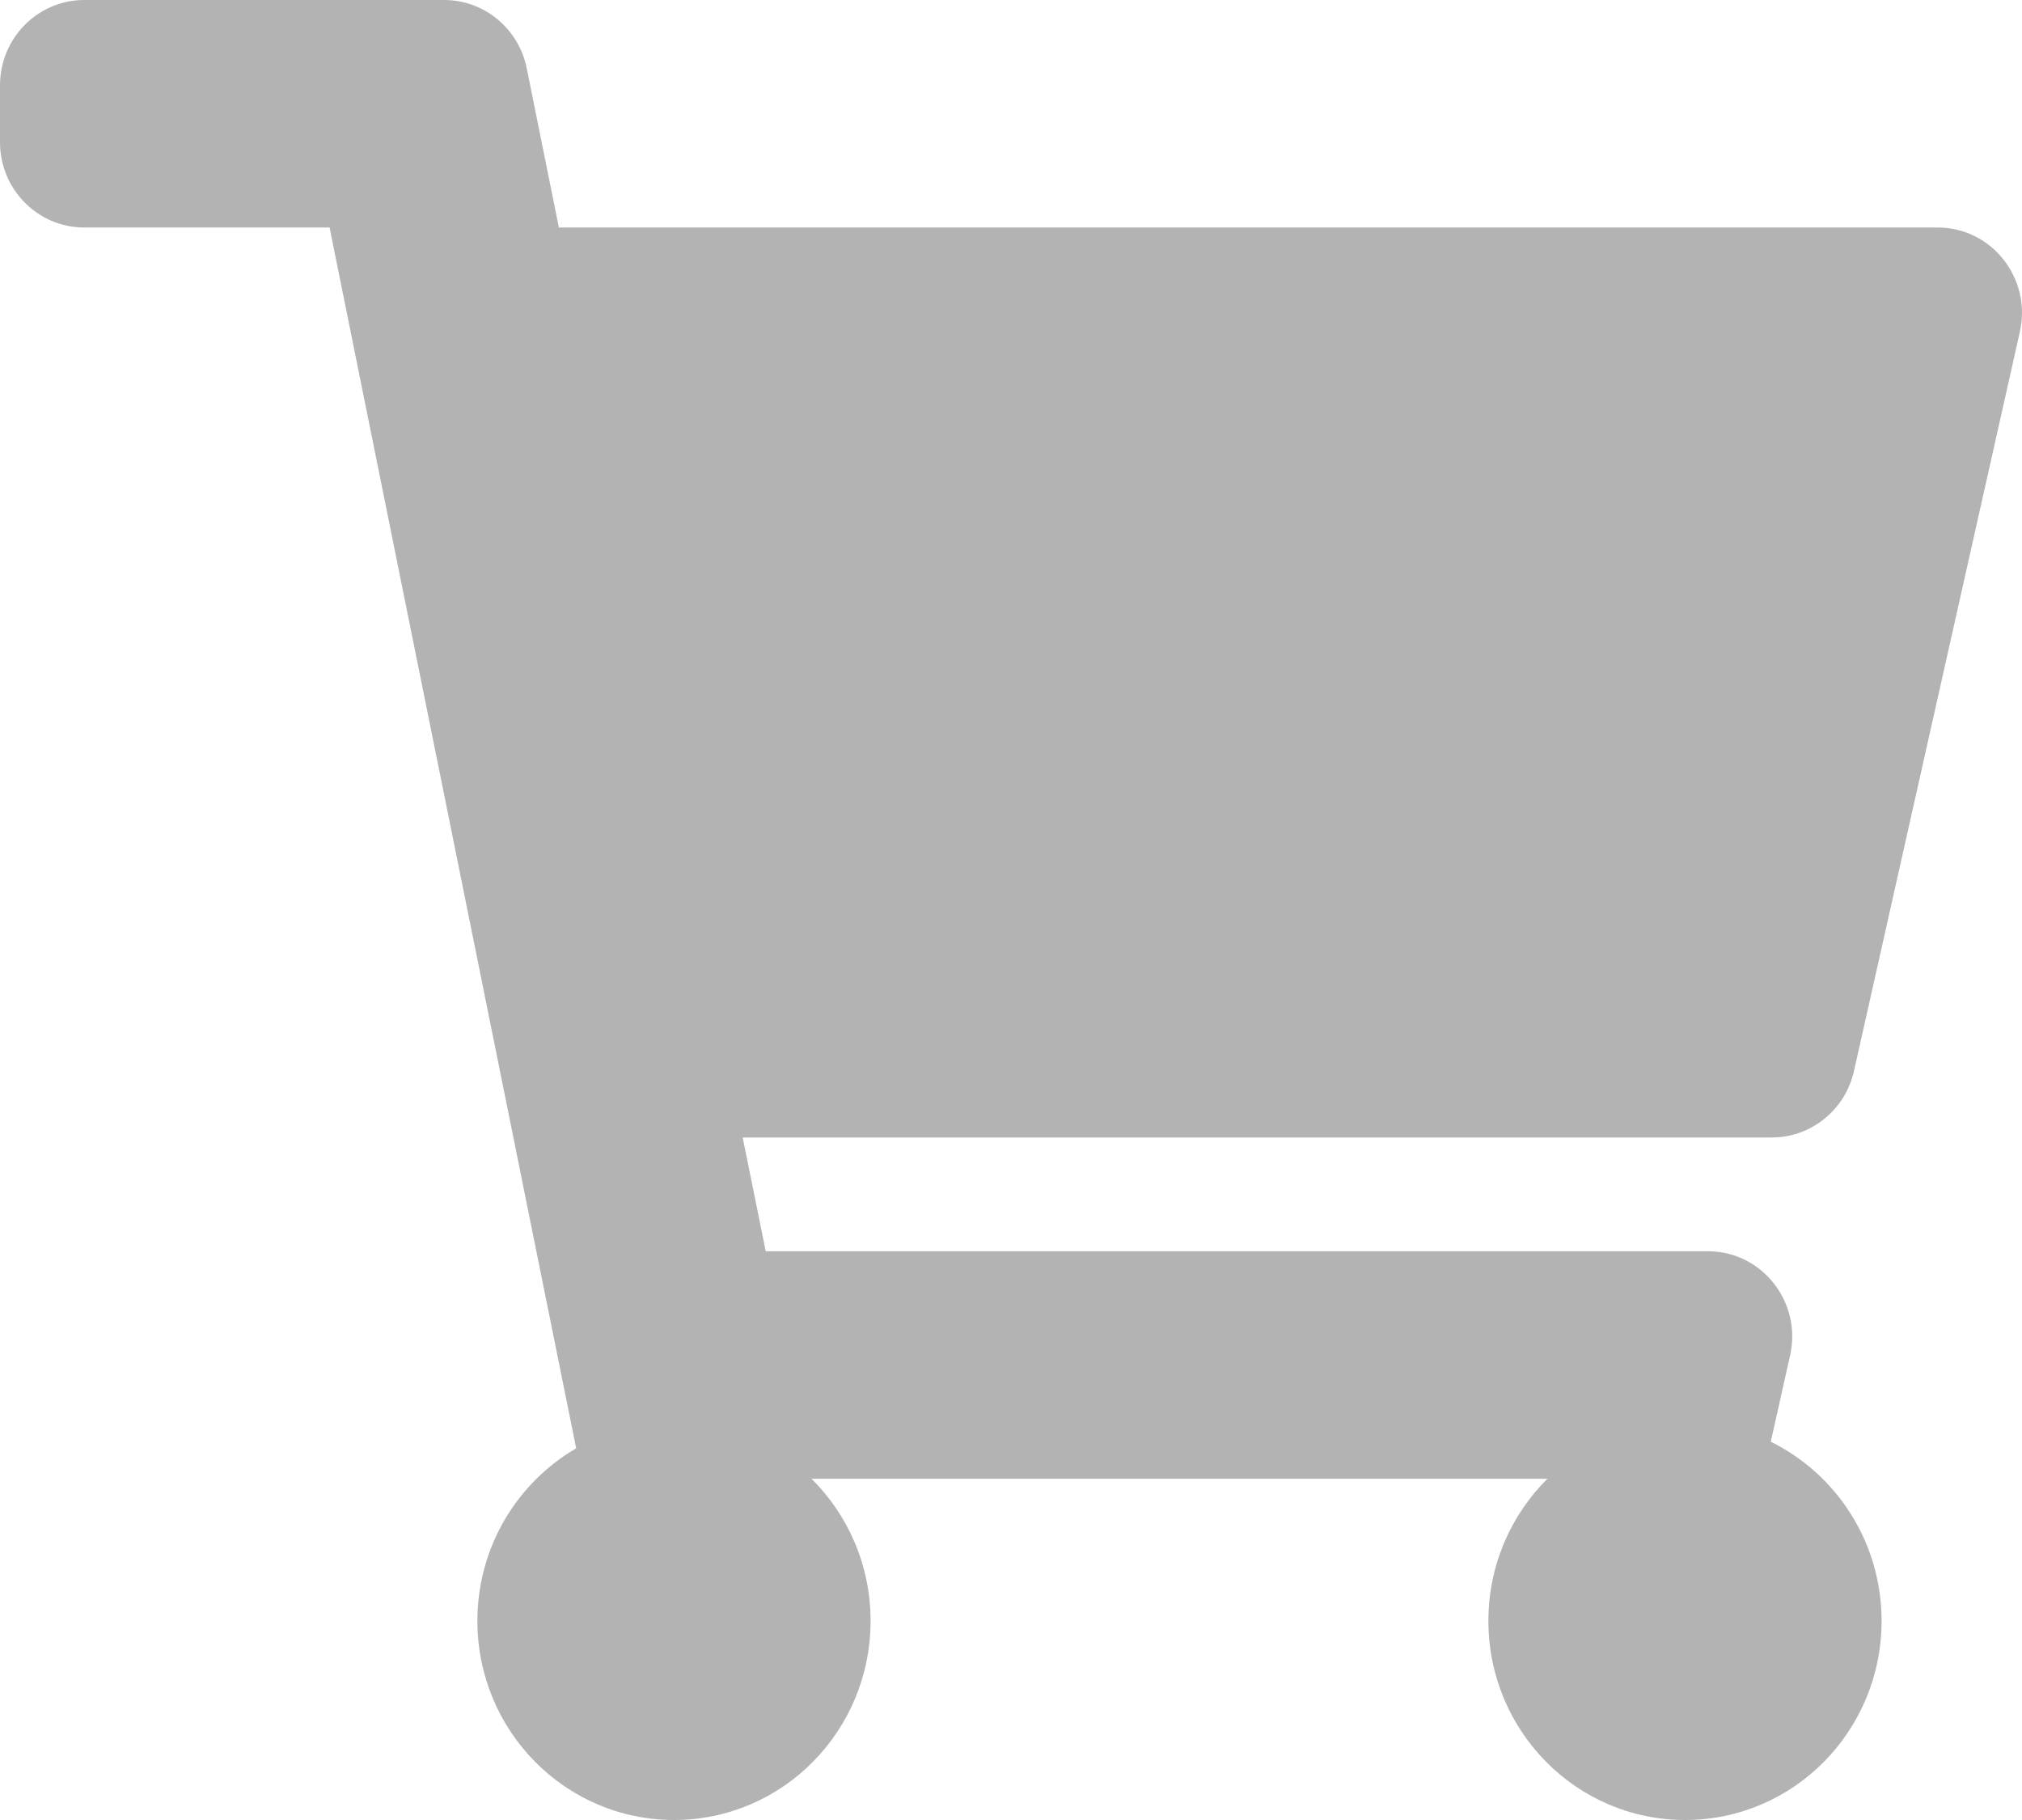<?xml version="1.0" encoding="UTF-8"?>
<svg width="20px" height="18px" viewBox="0 0 20 18" version="1.1" xmlns="http://www.w3.org/2000/svg" xmlns:xlink="http://www.w3.org/1999/xlink">
    <!-- Generator: Sketch 53.2 (72643) - https://sketchapp.com -->
    <title>shopping-cart copy</title>
    <desc>Created with Sketch.</desc>
    <defs>
        <path d="M1726.338,86.593 L1727.979,79.281 C1728.097,78.753 1727.701,78.25 1727.166,78.25 L1713.528,78.25 L1713.21,76.675 C1713.13,76.282 1712.789,76 1712.393,76 L1708.833,76 C1708.373,76 1708,76.378 1708,76.844 L1708,77.406 C1708,77.872 1708.373,78.25 1708.833,78.25 L1711.26,78.25 L1713.699,90.324 C1713.115,90.664 1712.722,91.301 1712.722,92.031 C1712.722,93.119 1713.593,94 1714.667,94 C1715.741,94 1716.611,93.119 1716.611,92.031 C1716.611,91.48 1716.387,90.982 1716.027,90.625 L1723.306,90.625 C1722.946,90.982 1722.722,91.48 1722.722,92.031 C1722.722,93.119 1723.593,94 1724.667,94 C1725.741,94 1726.611,93.119 1726.611,92.031 C1726.611,91.252 1726.164,90.578 1725.515,90.259 L1725.706,89.406 C1725.825,88.878 1725.428,88.375 1724.894,88.375 L1715.574,88.375 L1715.346,87.25 L1725.525,87.25 C1725.914,87.25 1726.251,86.977 1726.338,86.593 Z" id="path-1"></path>
    </defs>
    <g id="Page-1" stroke="none" stroke-width="1" fill="none" fill-rule="evenodd">
        <g id="Online-Shop-/-Katalog-inkl.-Filter" transform="translate(-1708, -76)">
            <mask id="mask-2" fill="white">
                <use xlink:href="#path-1"></use>
            </mask>
            <use id="shopping-cart-copy" fill="#B3B3B3" xlink:href="#path-1"></use>
        </g>
    </g>
</svg>